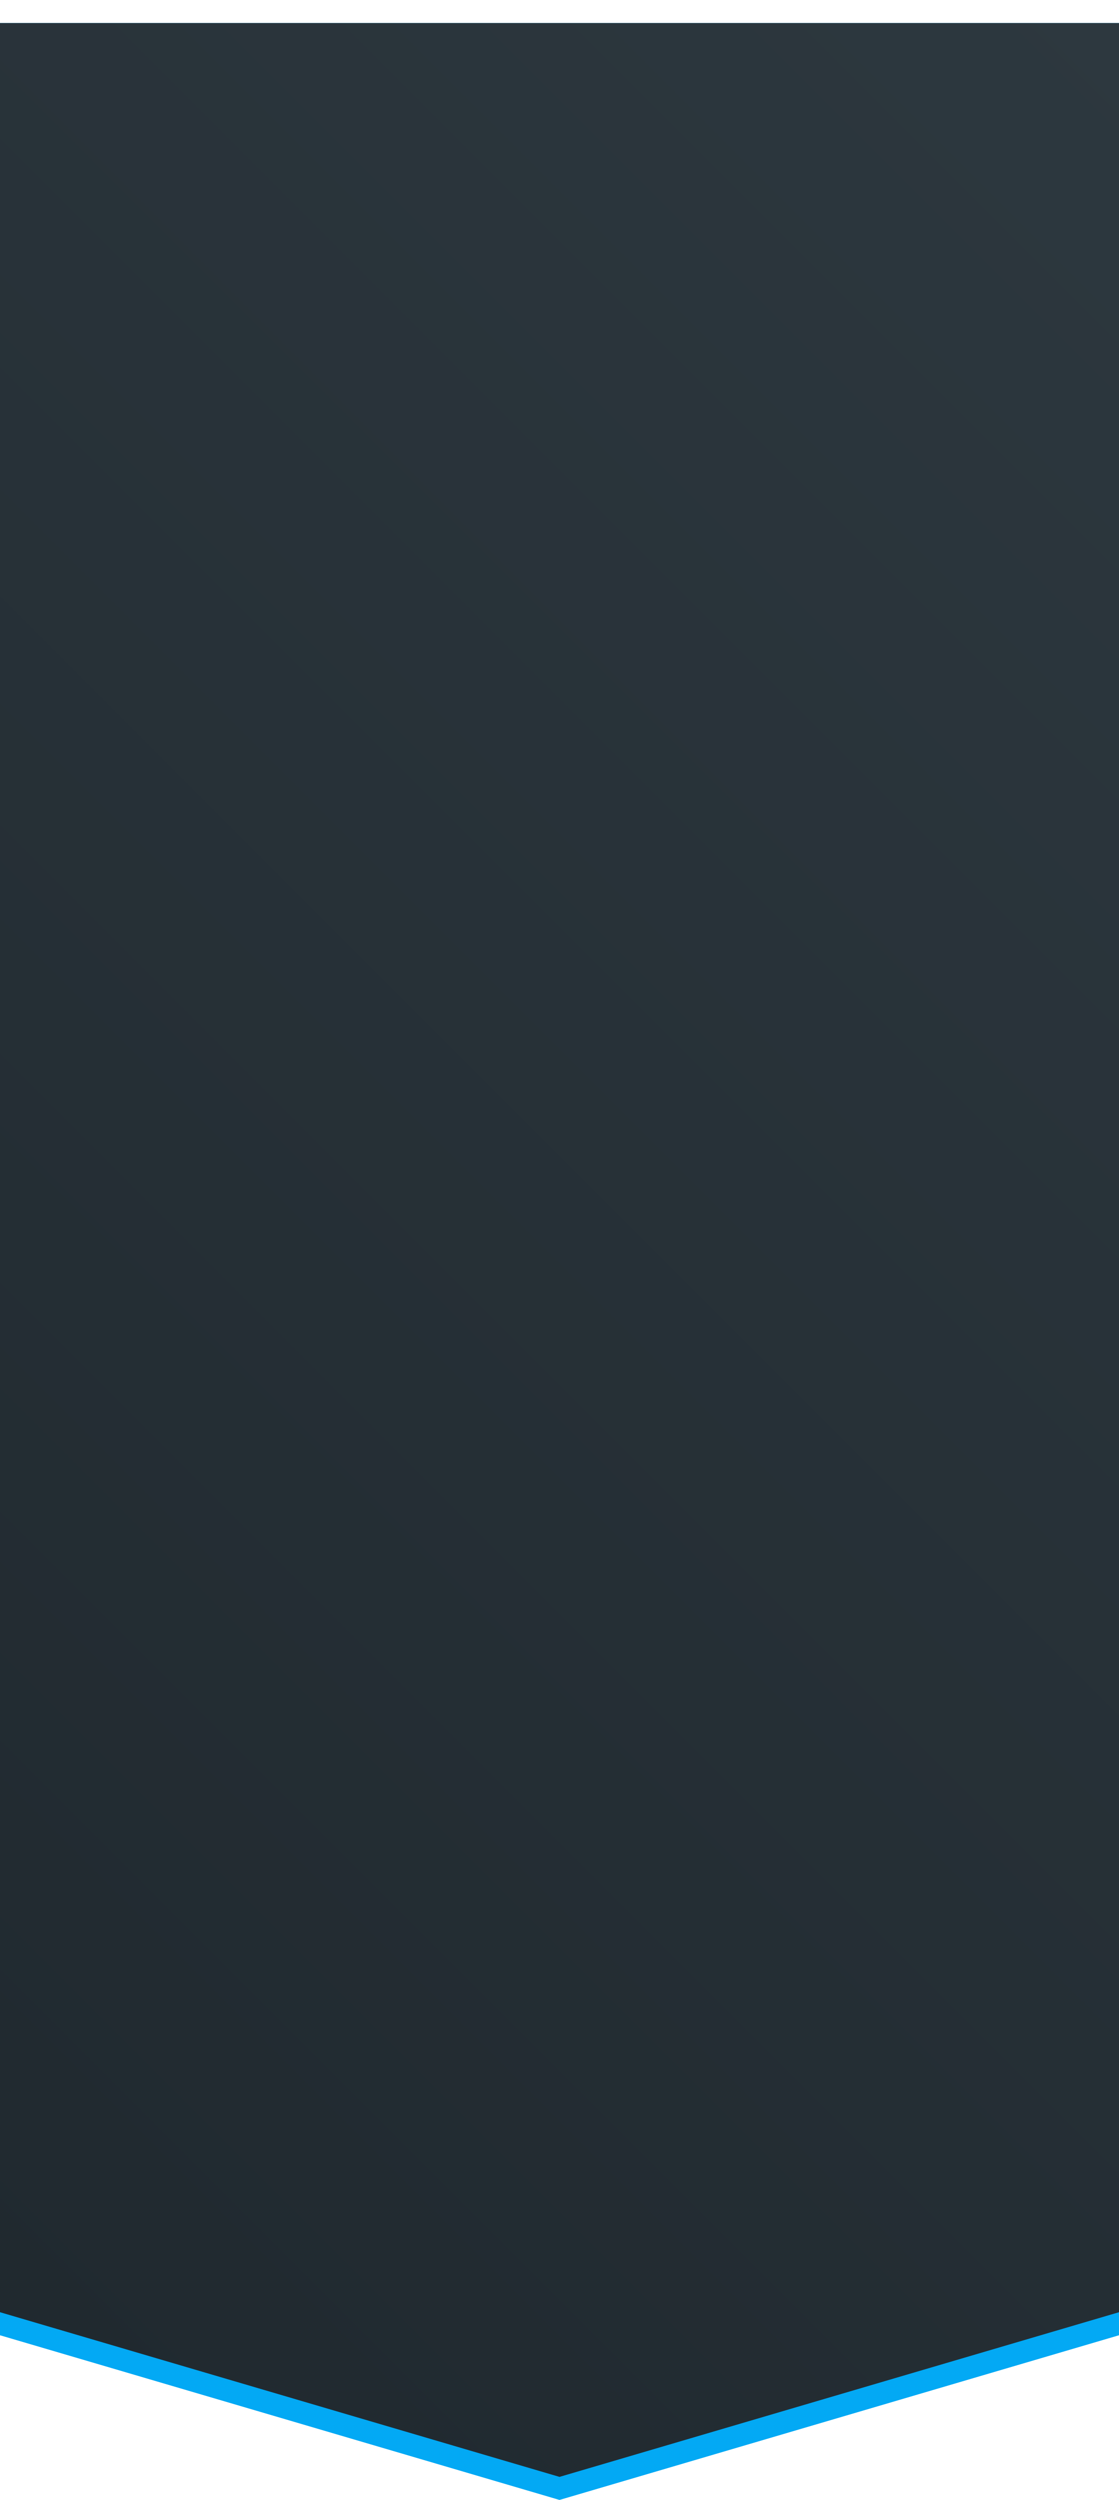 <svg xmlns="http://www.w3.org/2000/svg" viewBox="0 0 340 759"><defs><clipPath id="A" transform="translate(0 7)"><path d="M170 752l170-50V0H0v702l170 50z" fill="none"/></clipPath><linearGradient id="B" x1="-90.5" y1="611.5" x2="430.5" y2="90.5" gradientUnits="userSpaceOnUse"><stop offset="0" stop-color="#20292f"/><stop offset="1" stop-color="#2d383f"/></linearGradient></defs><g clip-path="url(#A)"><path d="M170 759l170-50V7H0v702l170 50z" fill="#03a9f4"/><path d="M170 752l170-50V0H0v702l170 50z" fill="url(#B)"/></g></svg>